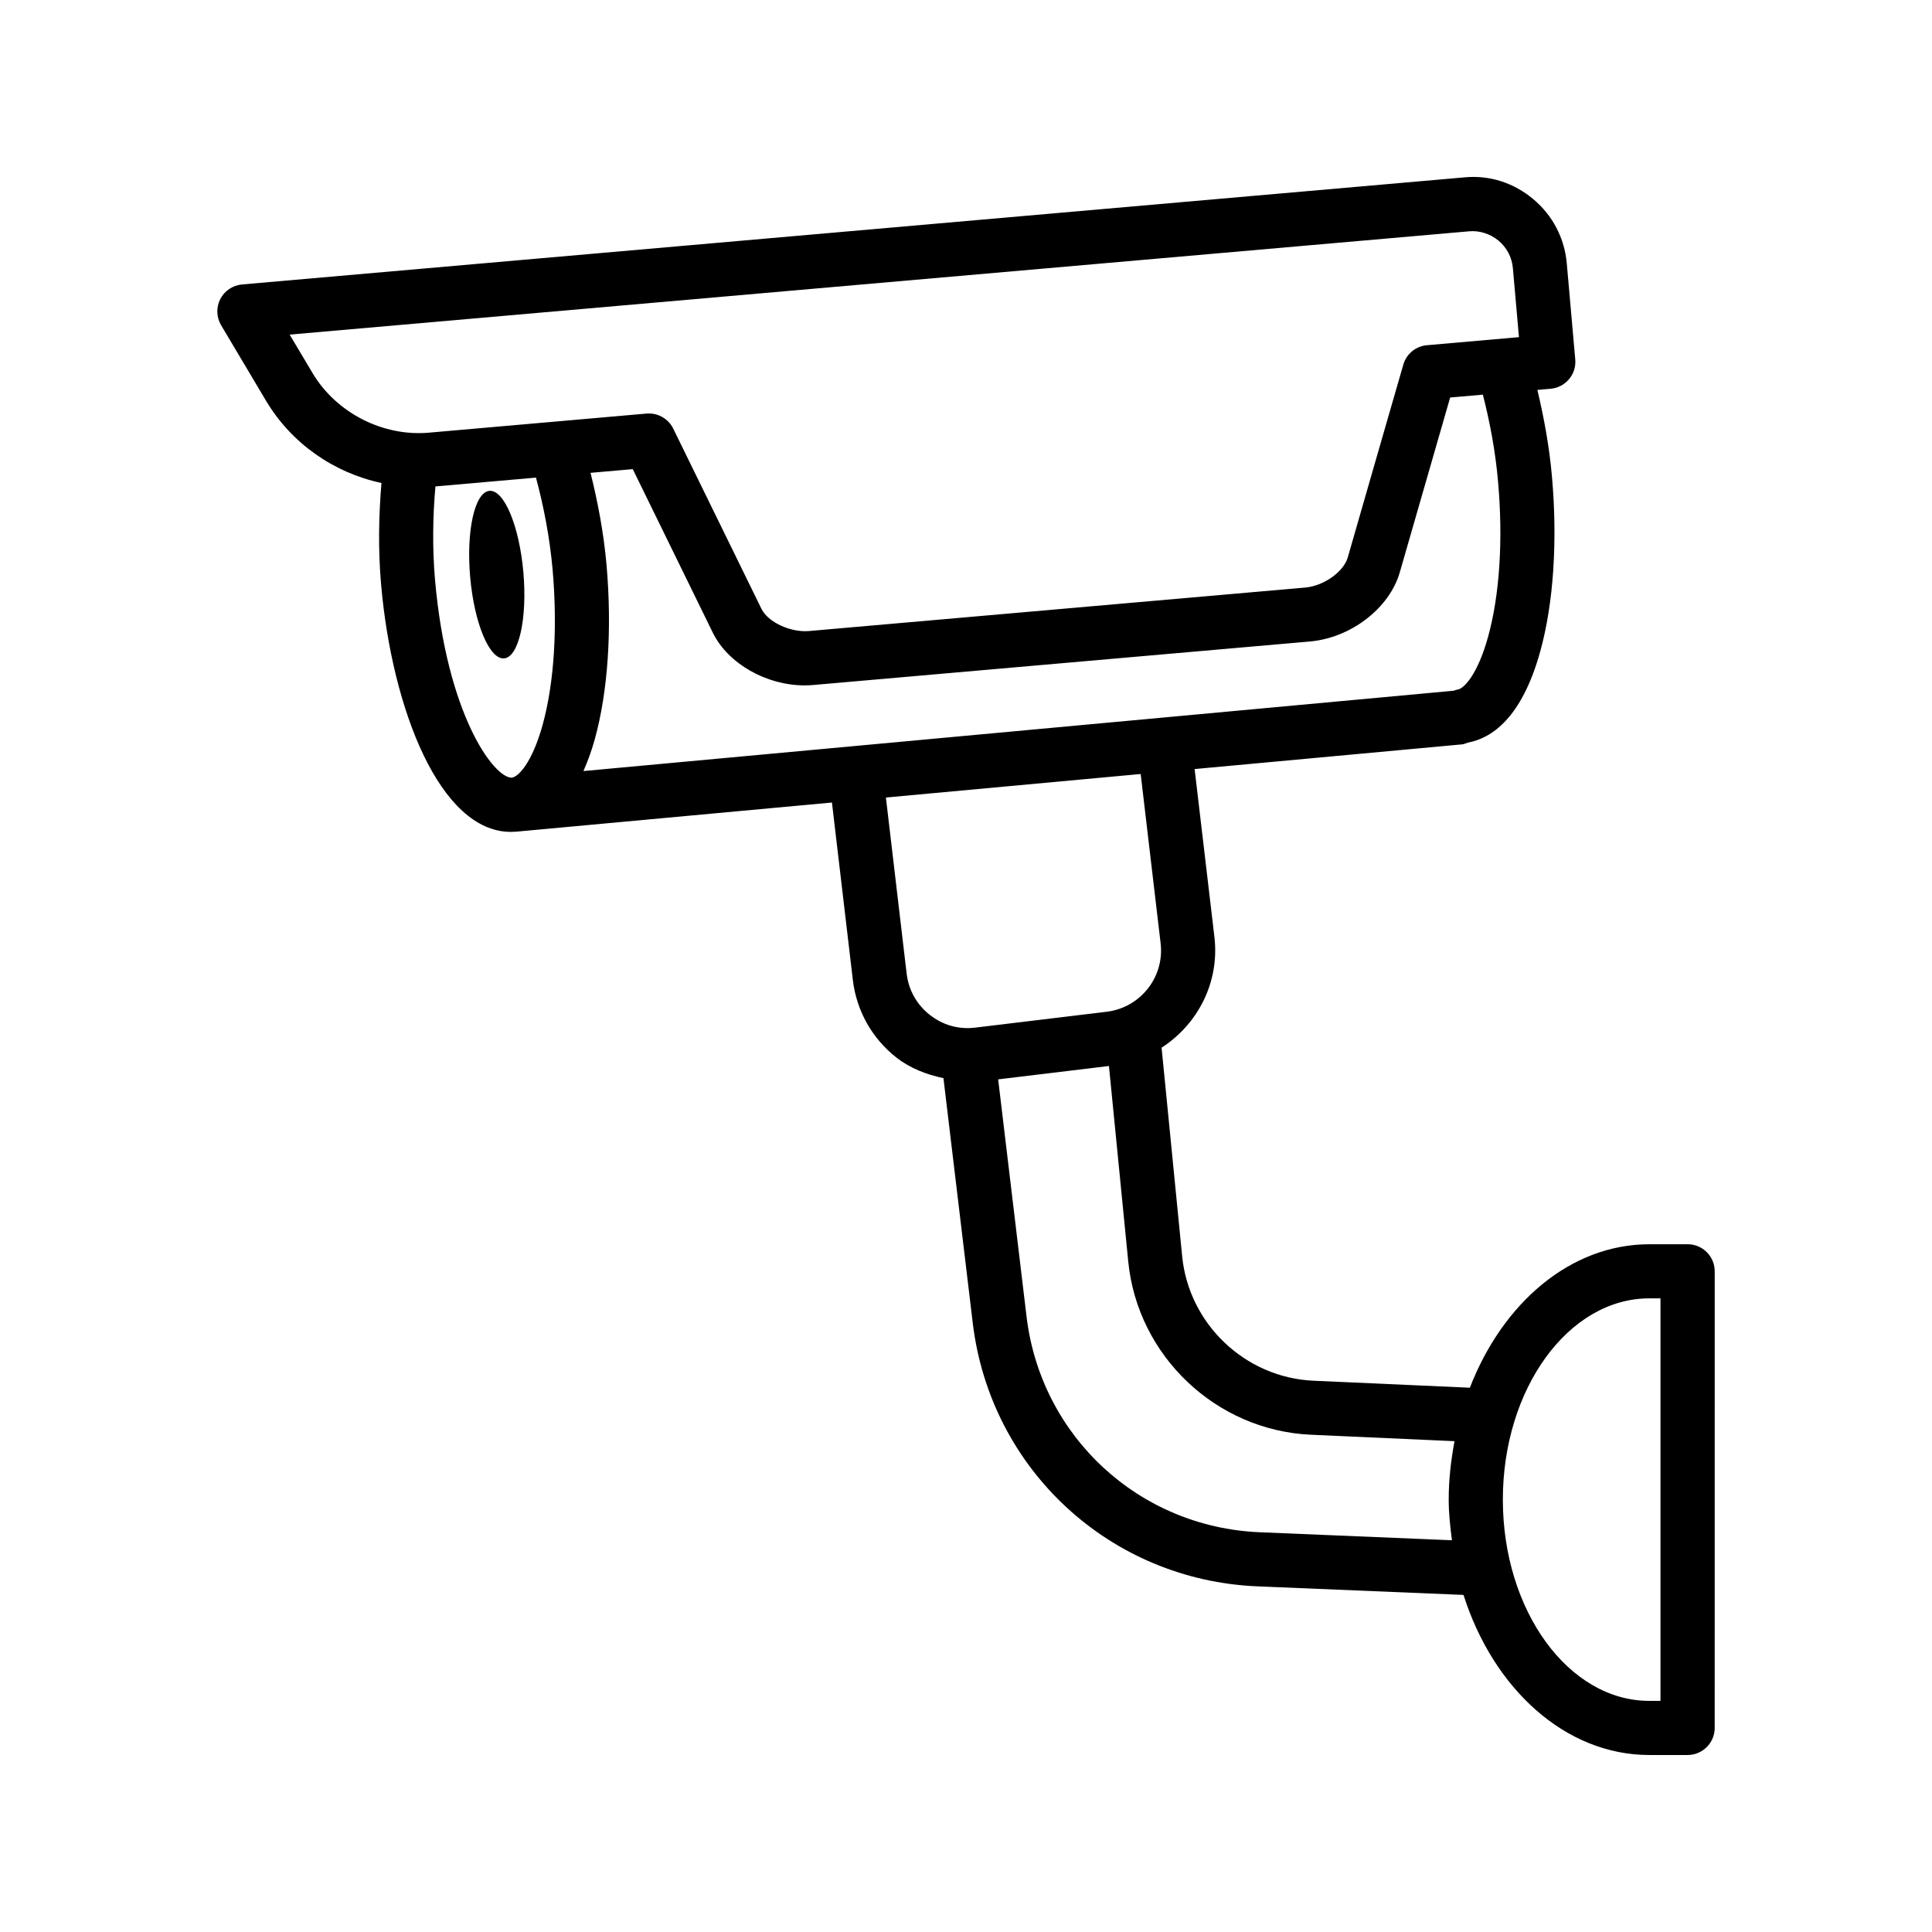 <?xml version="1.0" encoding="UTF-8"?>
<!-- Uploaded to: SVG Repo, www.svgrepo.com, Generator: SVG Repo Mixer Tools -->
<svg fill="#000000" width="800px" height="800px" version="1.1" viewBox="144 144 512 512" xmlns="http://www.w3.org/2000/svg">
 <g>
  <path d="m282.7 295.66c-1.074-12.258-5.102-21.918-8.996-21.578-3.894 0.34-6.18 10.555-5.106 22.812 1.074 12.258 5.102 21.918 8.996 21.578 3.894-0.336 6.18-10.551 5.106-22.812z"/>
  <path d="m591.23 473.74h-10.141c-20.926 0-38.887 15.598-47.559 38.02l-41.465-1.855c-18.055-0.816-33.012-14.992-34.781-32.988l-5.453-55.273c9.566-6.156 15.418-17.328 14-29.344l-5.246-44.492 70.867-6.543c0.551-0.051 1.02-0.293 1.523-0.457 6.352-1.176 14.316-6.504 19.215-24.219 3.504-12.688 4.606-29.098 3.102-46.184-0.691-8.016-2.129-15.715-3.871-23.074l3.523-0.309c1.891-0.168 3.644-1.078 4.867-2.539 1.227-1.453 1.82-3.336 1.645-5.238l-2.242-25.414c-0.578-6.68-3.731-12.734-8.863-17.039-5.148-4.316-11.559-6.453-18.336-5.781l-323.88 28.375c-2.453 0.219-4.625 1.684-5.762 3.871-1.121 2.199-1.031 4.824 0.227 6.945l11.891 19.992c6.758 11.344 17.969 19.102 30.602 21.809-0.73 8.535-0.914 17.598-0.094 26.965 2.906 32.98 15.586 65.5 34.379 65.492 0.305 0 0.625-0.023 0.941-0.039 0.18-0.004 0.359-0.008 0.547-0.023l83.605-7.719 5.539 47.02c0.965 8.16 5.062 15.457 11.508 20.535 3.707 2.918 8.027 4.523 12.504 5.492l7.758 64.832c4.641 38.844 36.395 68.215 75.469 69.844l54.594 2.269c7.887 24.824 26.949 42.426 49.246 42.426h10.141c3.957 0 7.18-3.215 7.18-7.172l0.004-121.02c0-3.957-3.223-7.168-7.18-7.168zm-50.23-202.09c1.367 15.43 0.422 30.027-2.644 41.105-2.766 10-6.426 13.863-8.215 14.02-0.34 0.031-0.617 0.203-0.938 0.277l-230.59 21.289c1.078-2.473 2.109-5.172 3.008-8.422 3.504-12.688 4.606-29.09 3.117-46.211-0.762-8.586-2.332-16.715-4.238-24.402 5.191-0.457 8.754-0.766 11.191-0.98l21.211 43.348c4.047 8.23 14.223 13.969 24.328 13.957 0.77 0 1.523-0.027 2.293-0.098l131.6-11.531c10.84-0.938 21.07-8.793 23.82-18.277 0 0 9.719-33.742 13.363-46.379l8.668-0.758c1.848 7.234 3.328 14.977 4.027 23.062zm-314.18-28.801-6.059-10.176 312.52-27.371c2.644-0.273 5.621 0.613 7.848 2.477 2.207 1.848 3.555 4.441 3.801 7.305l1.609 18.266-24.395 2.137c-2.926 0.254-5.394 2.269-6.234 5.086-0.105 0.352-14.766 51.176-14.746 51.176-1.121 3.816-6.375 7.539-11.277 7.961l-131.62 11.531c-4.762 0.367-10.719-2.32-12.469-5.883l-23.383-47.762c-1.207-2.477-3.731-4.019-6.465-4.019-0.211 0-0.438 0.008-0.648 0.027-1.031 0.098-57.602 5.055-57.602 5.055-12.055 1.082-24.508-5.106-30.883-15.809zm32.469 54.863c-0.75-8.672-0.582-17.012 0.105-24.805 10.824-0.949 19.516-1.711 26.645-2.336 2.023 7.535 3.633 15.711 4.41 24.395 1.348 15.445 0.402 30.055-2.644 41.121-2.766 9.98-6.418 13.84-8.223 14.008l-0.016 0.004c-4.871-0.098-17.16-16.965-20.277-52.387zm124.98 104.3-5.496-46.66 67.516-6.234 5.285 44.852c1.07 8.934-5.344 17.066-14.273 18.152l-34.836 4.203c-4.484 0.551-8.633-0.684-12.066-3.379-3.449-2.703-5.621-6.582-6.129-10.934zm93.574 148.05c-32.016-1.34-58.008-25.395-61.805-57.207l-7.516-62.812 29.359-3.543 5.113 51.809c2.469 25.055 23.293 44.793 48.445 45.914l38.02 1.703c-0.926 4.996-1.539 10.137-1.539 15.488 0 3.688 0.41 7.238 0.855 10.77zm106.2 44.688h-2.961c-21.402 0-38.812-23.934-38.812-53.336 0-29.406 17.41-53.336 38.812-53.336h2.961z"/>
 </g>
</svg>